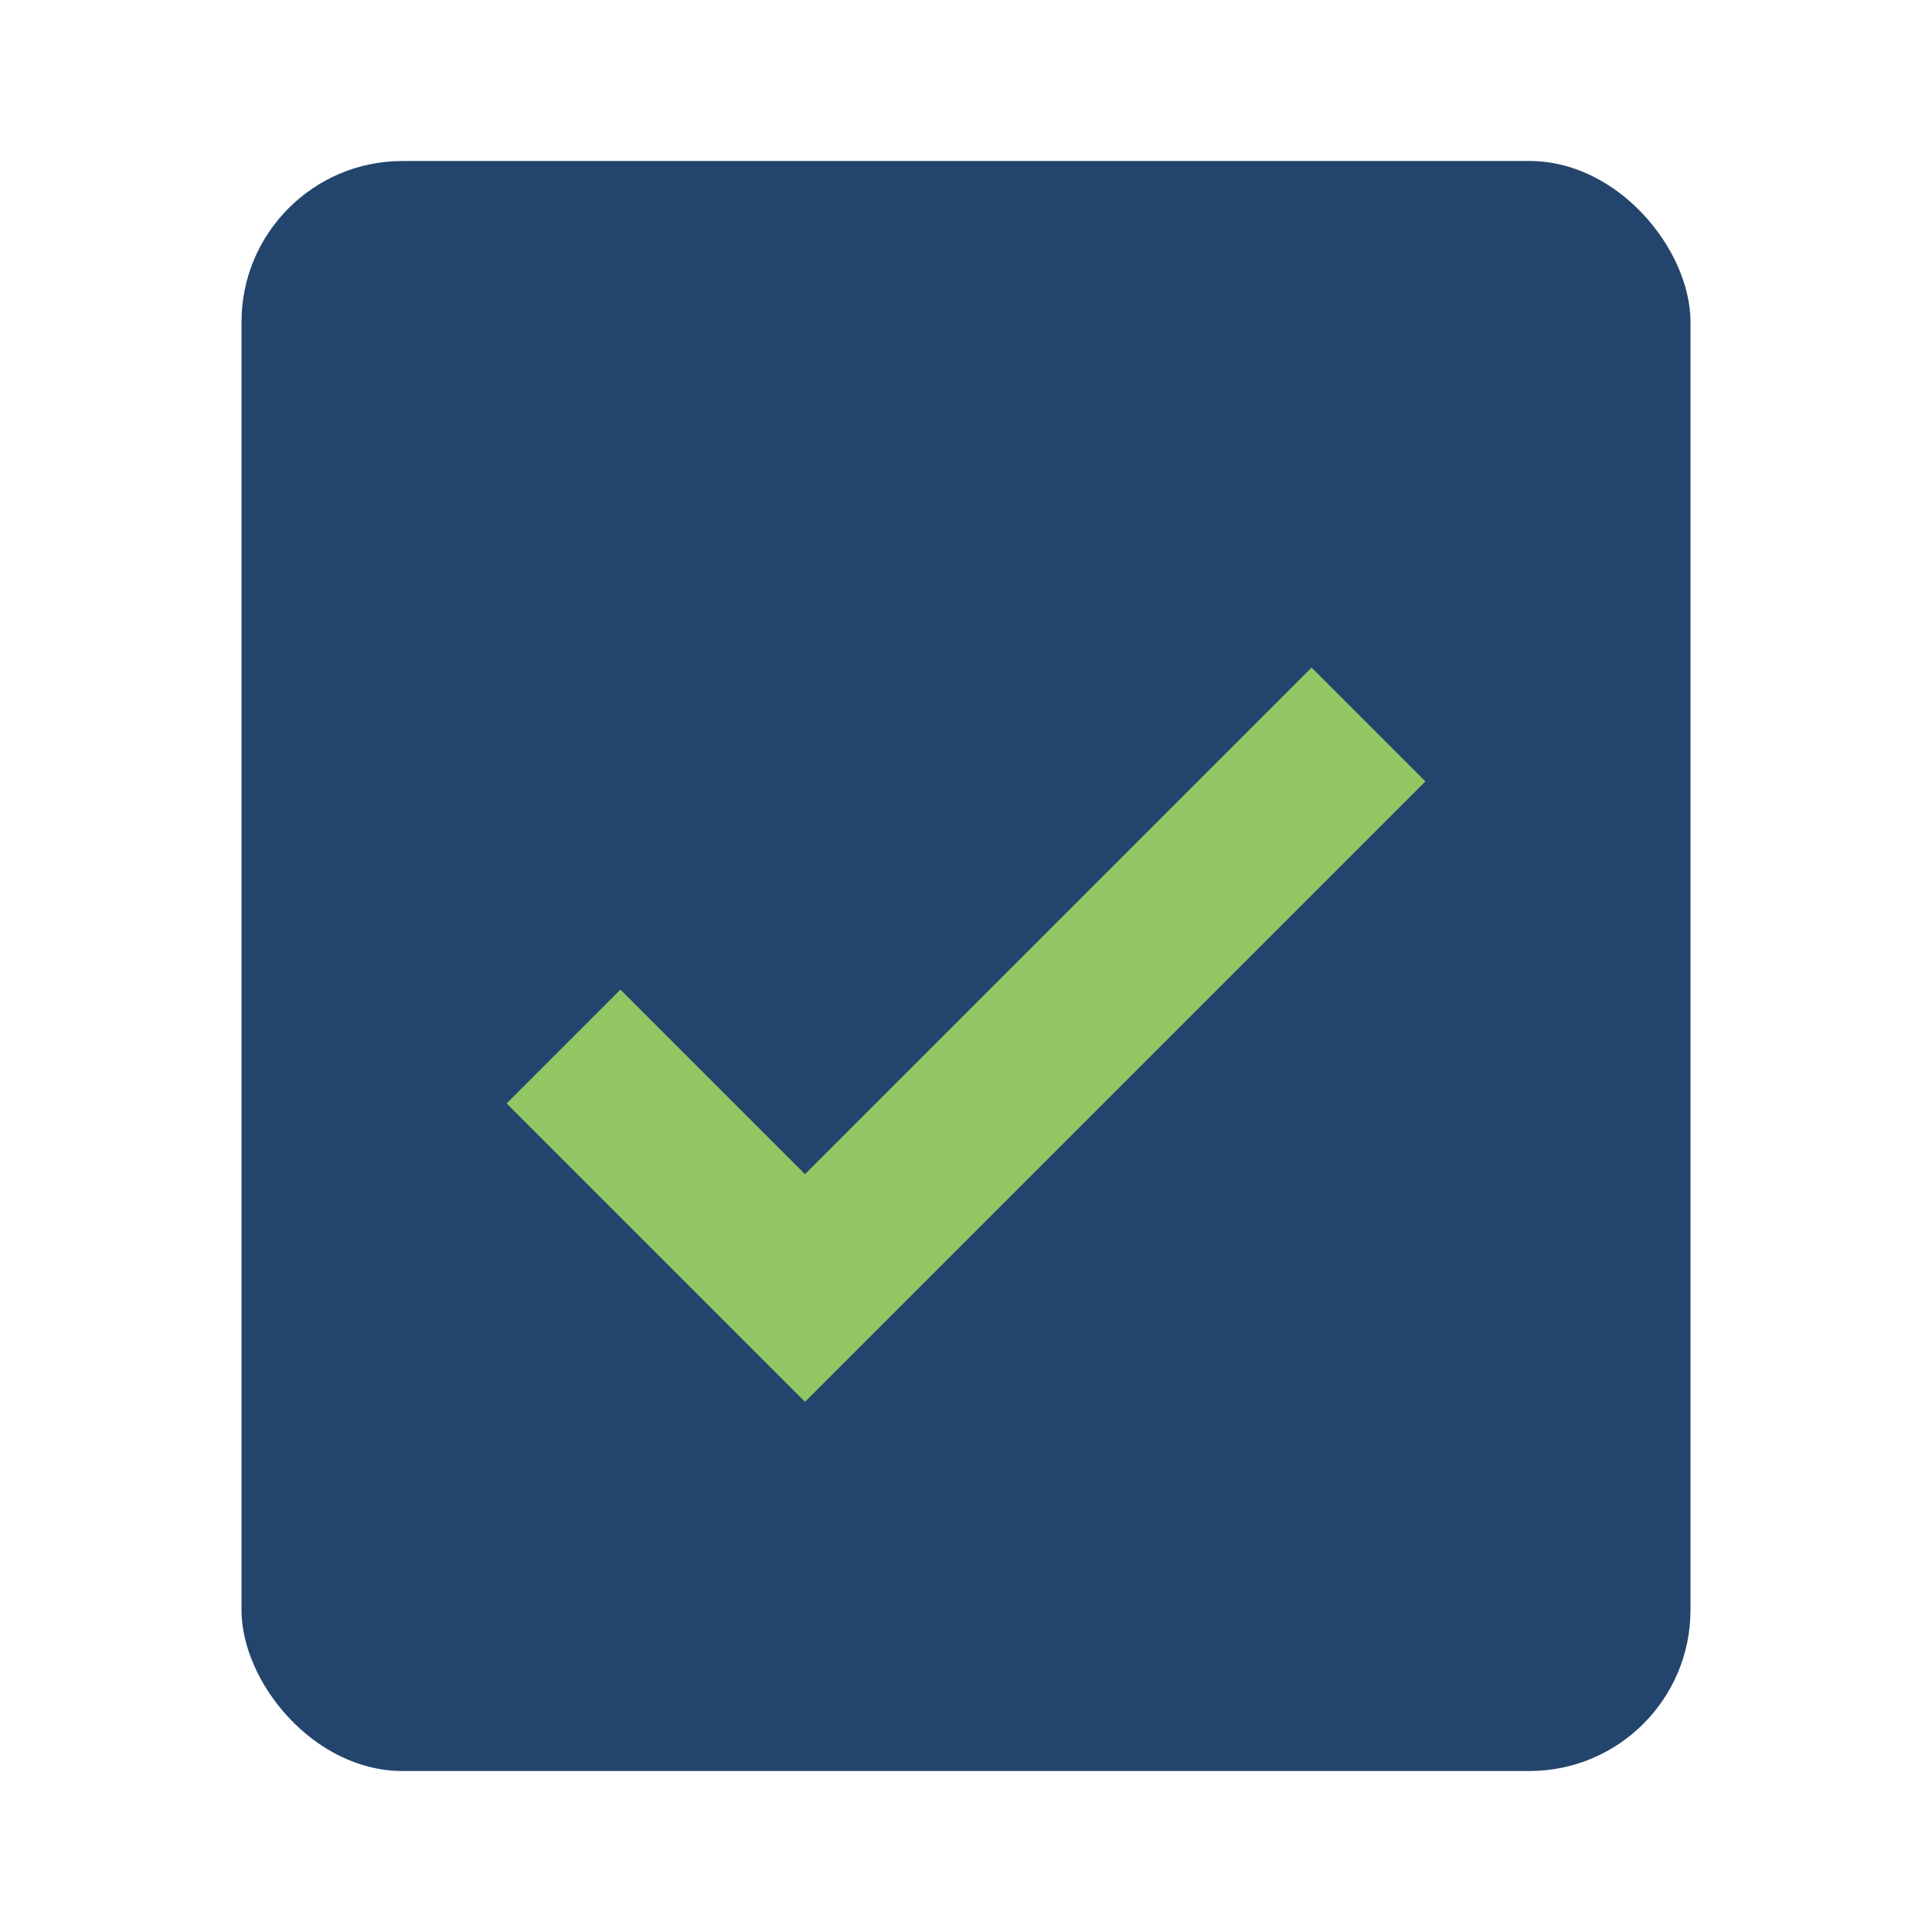 <?xml version="1.0" encoding="UTF-8"?>
<svg xmlns="http://www.w3.org/2000/svg" width="24" height="24" viewBox="0 0 24 24"><rect width="18" height="20" x="3" y="2" rx="2" fill="#23446D"/><polyline points="7,13 10,16 17,9" fill="none" stroke="#91C663" stroke-width="2"/></svg>